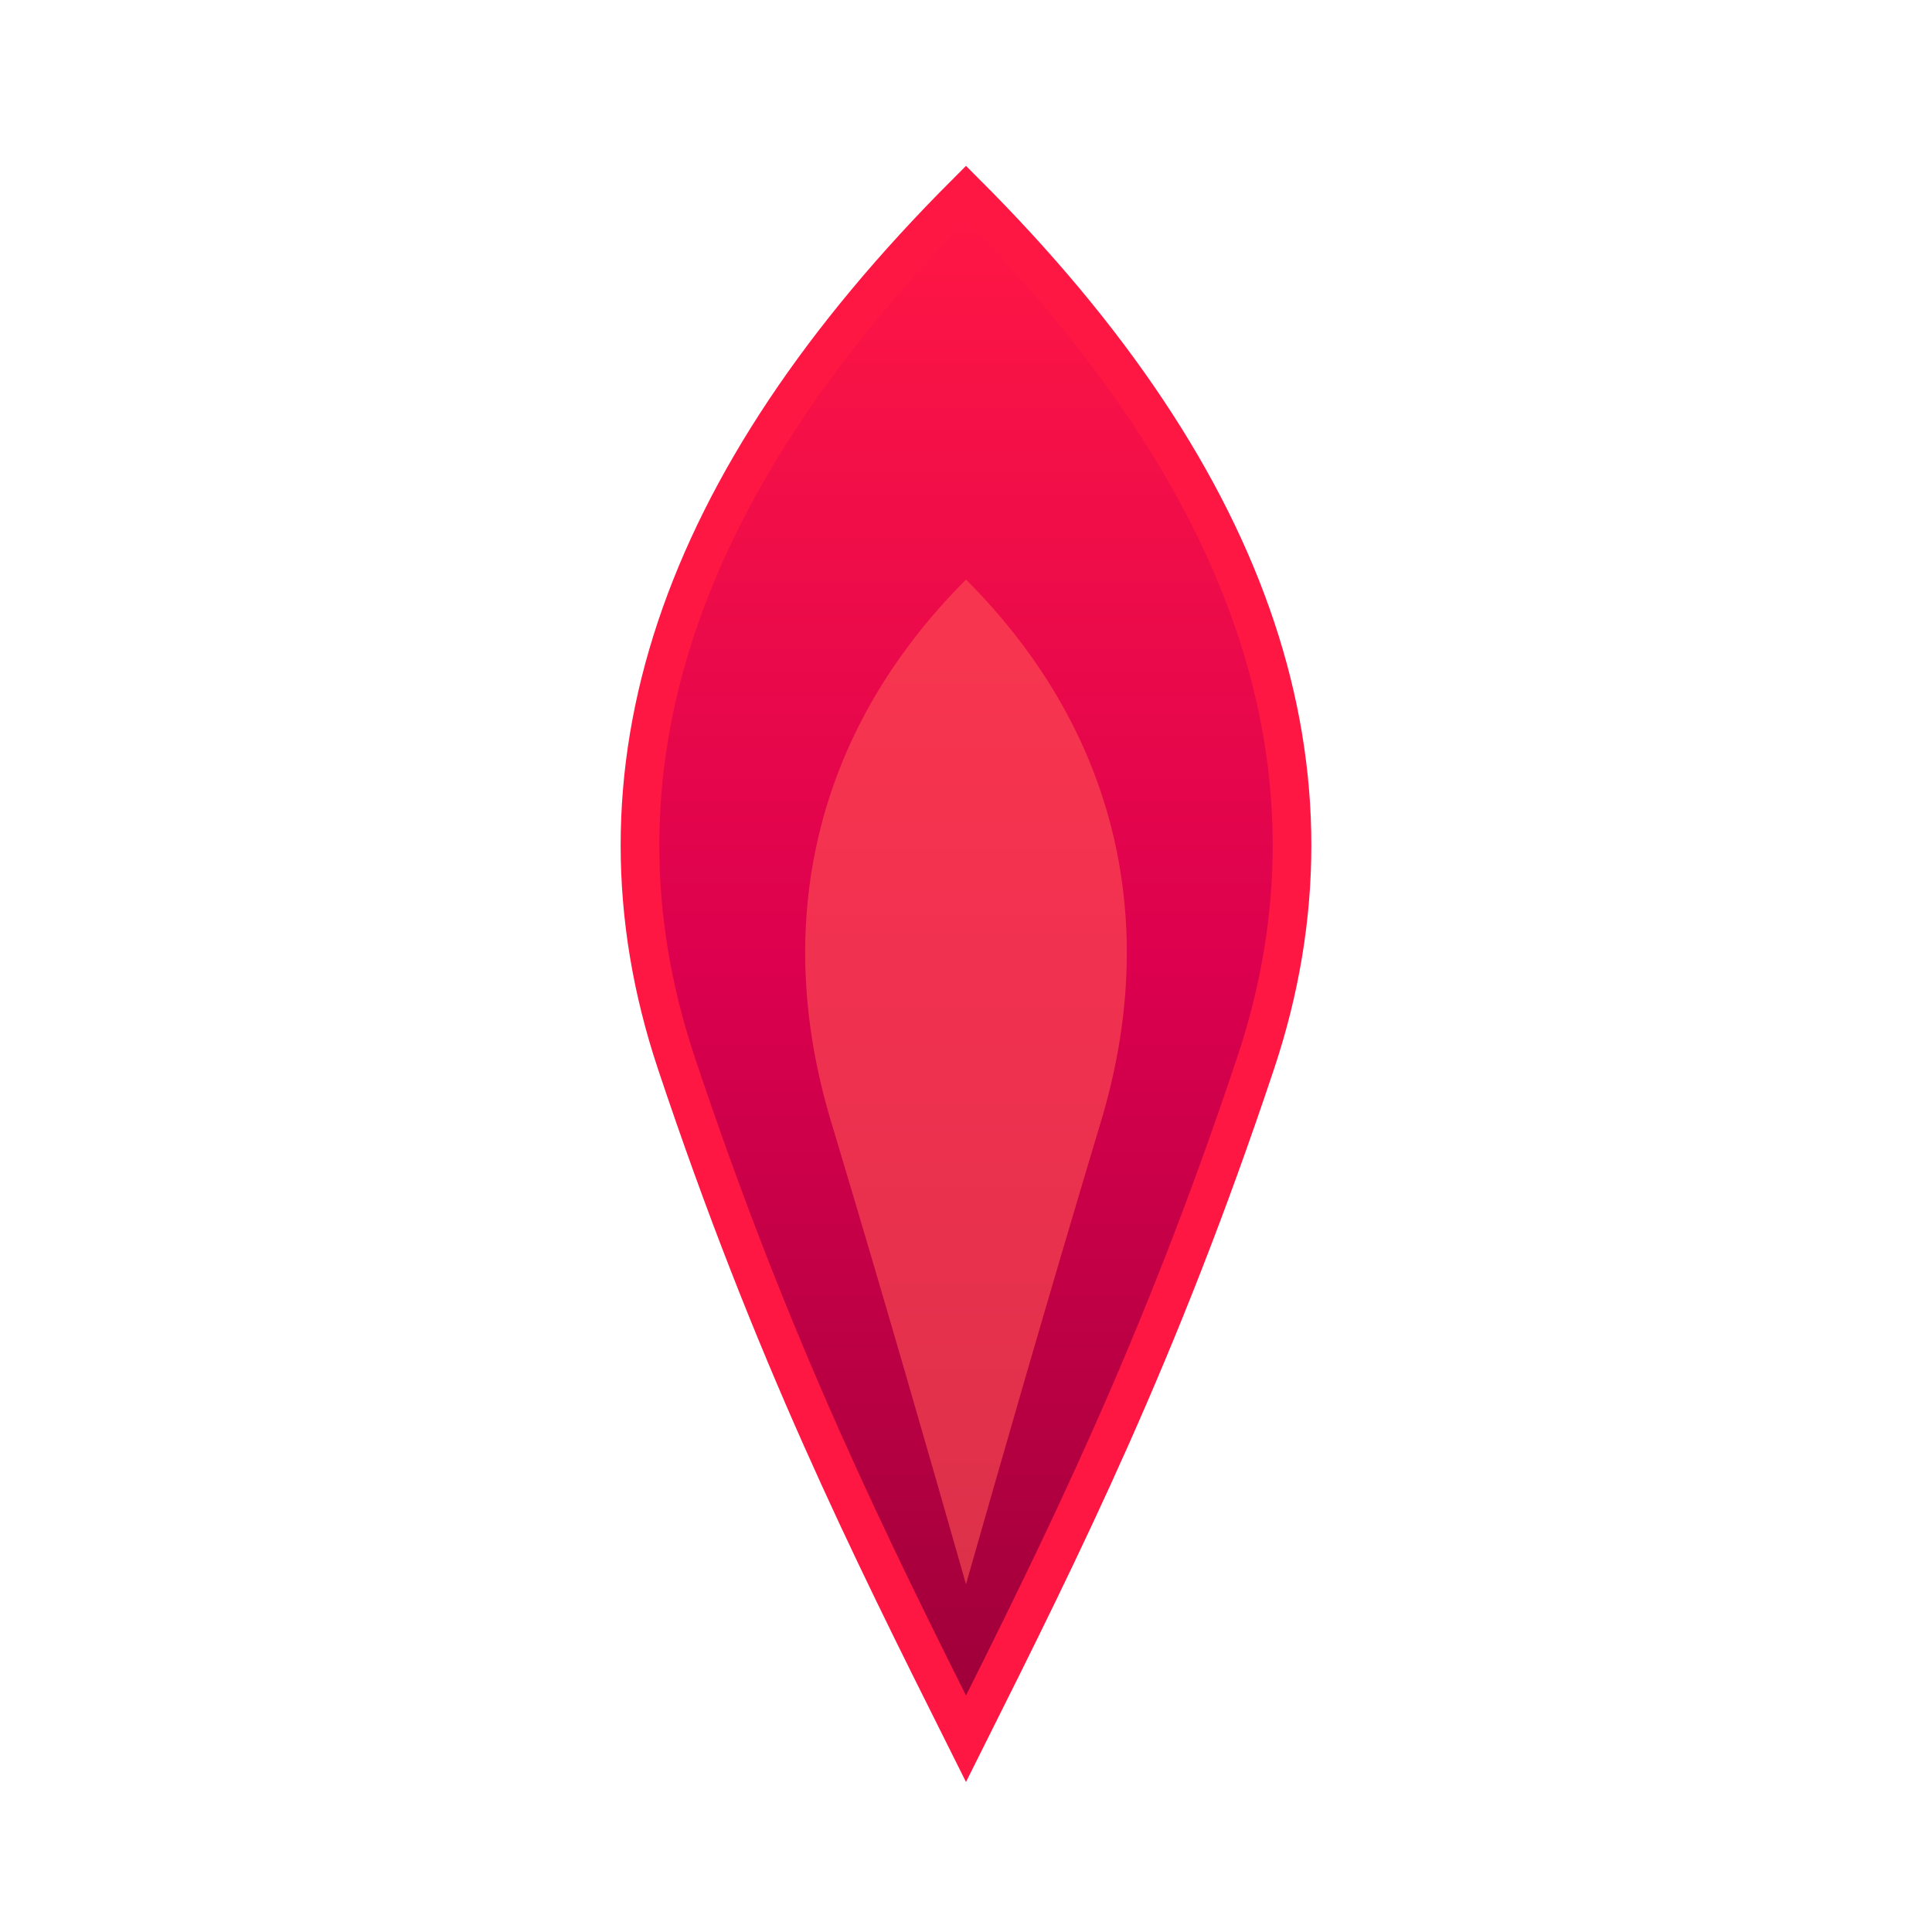 <svg xmlns="http://www.w3.org/2000/svg" viewBox="0 0 100 100">
  <defs>
    <linearGradient id="fireGradient" x1="0%" y1="0%" x2="0%" y2="100%">
      <stop offset="0%" style="stop-color:#ff1744;stop-opacity:1" />
      <stop offset="50%" style="stop-color:#dc004e;stop-opacity:1" />
      <stop offset="100%" style="stop-color:#9c0039;stop-opacity:1" />
    </linearGradient>
  </defs>
  <path d="M50 10 C35 25, 30 40, 35 55 C40 70, 45 80, 50 90 C55 80, 60 70, 65 55 C70 40, 65 25, 50 10 Z"
        fill="url(#fireGradient)"
        stroke="#ff1744"
        stroke-width="2"/>
  <path d="M50 30 C42 38, 40 48, 43 58 C46 68, 48 75, 50 82 C52 75, 54 68, 57 58 C60 48, 58 38, 50 30 Z"
        fill="#ff5252"
        opacity="0.6"/>
</svg>
